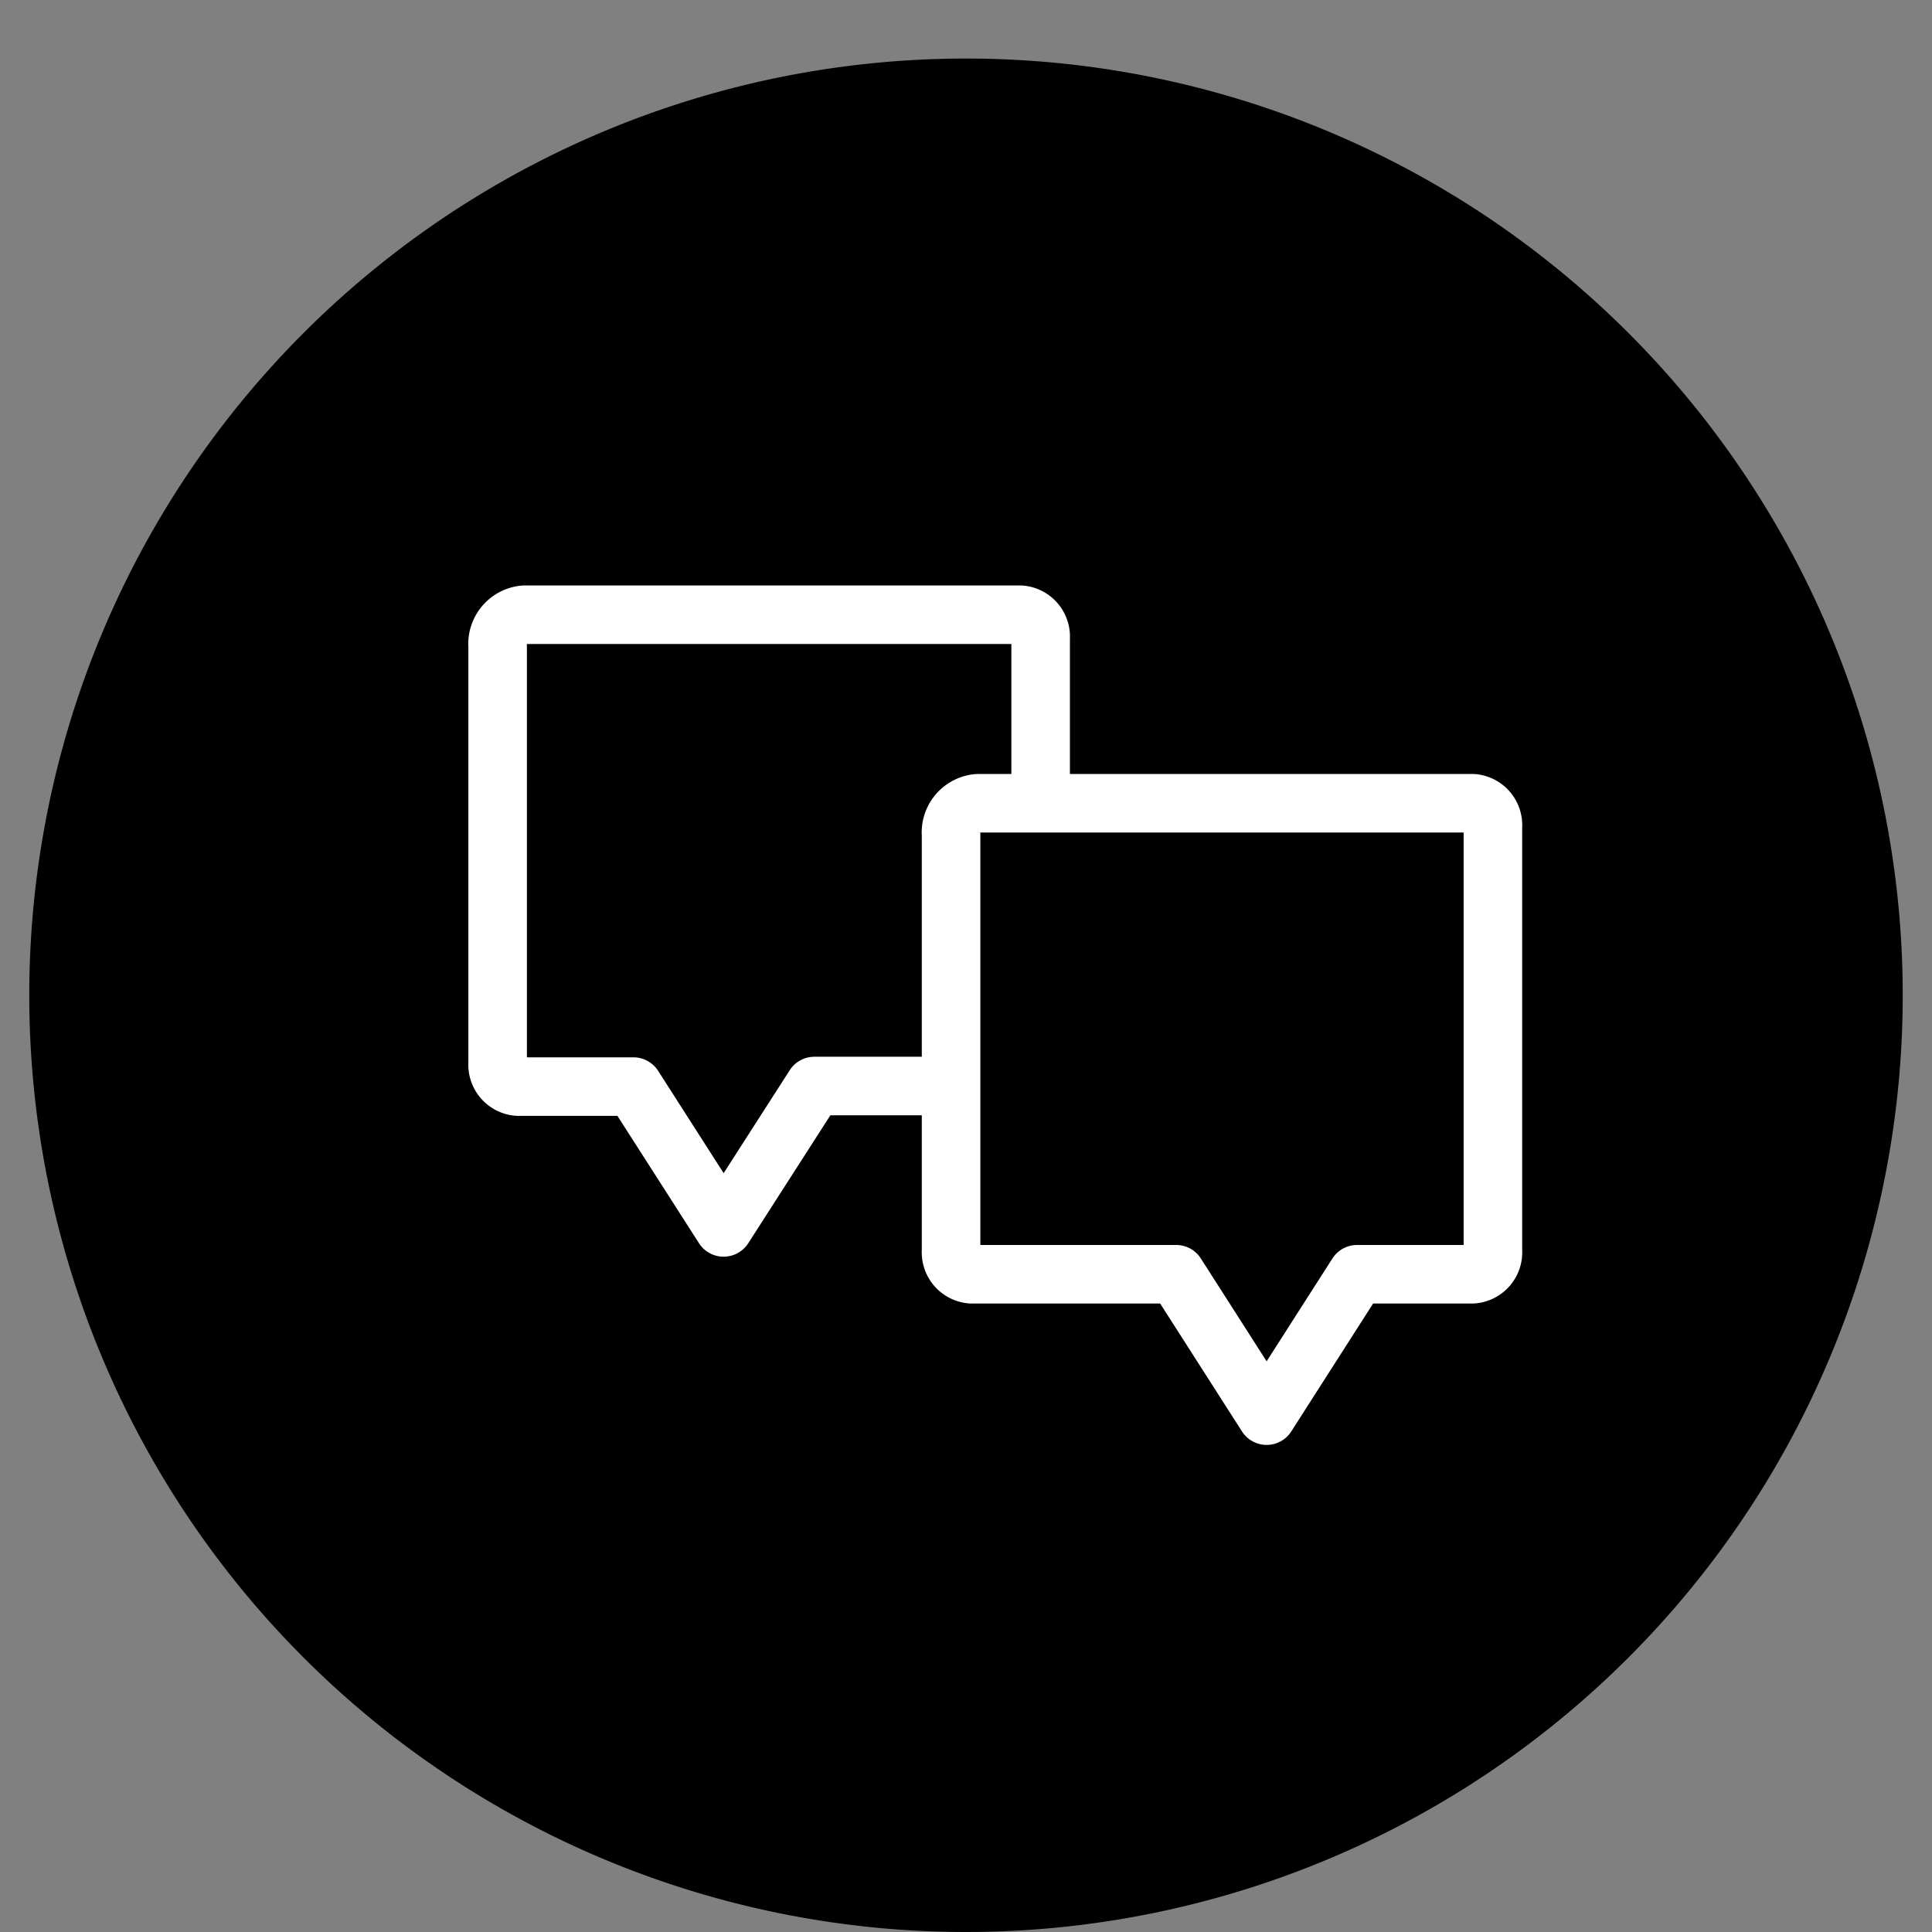 <?xml version="1.0" ?><svg data-name="Livello 1" id="Livello_1" viewBox="0 0 66 66" xmlns="http://www.w3.org/2000/svg"><rect x="0" y="0" width="66" height="66" fill="#808080" stroke="none"/><defs><style>.cls-1{fill:none;stroke:#fff;stroke-linecap:round;stroke-linejoin:round;stroke-width:2px;}</style></defs><title/><path d="M1,34A32,32,0,1,0,33,2,32,32,0,0,0,1,34Z"/><path class="cls-1" d="M46.36,43.53l-3.09,4.83-3.09-4.83h-7a0.75,0.75,0,0,1-.69-0.8V28.52a1,1,0,0,1,.92-1.08H50.31a0.75,0.75,0,0,1,.69.8V42.73a0.75,0.75,0,0,1-.69.8H46.36Z"/><path class="cls-1" d="M32.45,37.1H27.82l-3.1,4.83-3.08-4.81H17.69a0.75,0.75,0,0,1-.69-0.8V22.08A1,1,0,0,1,17.92,21H34.86a0.75,0.75,0,0,1,.69.8v4.83"/></svg>